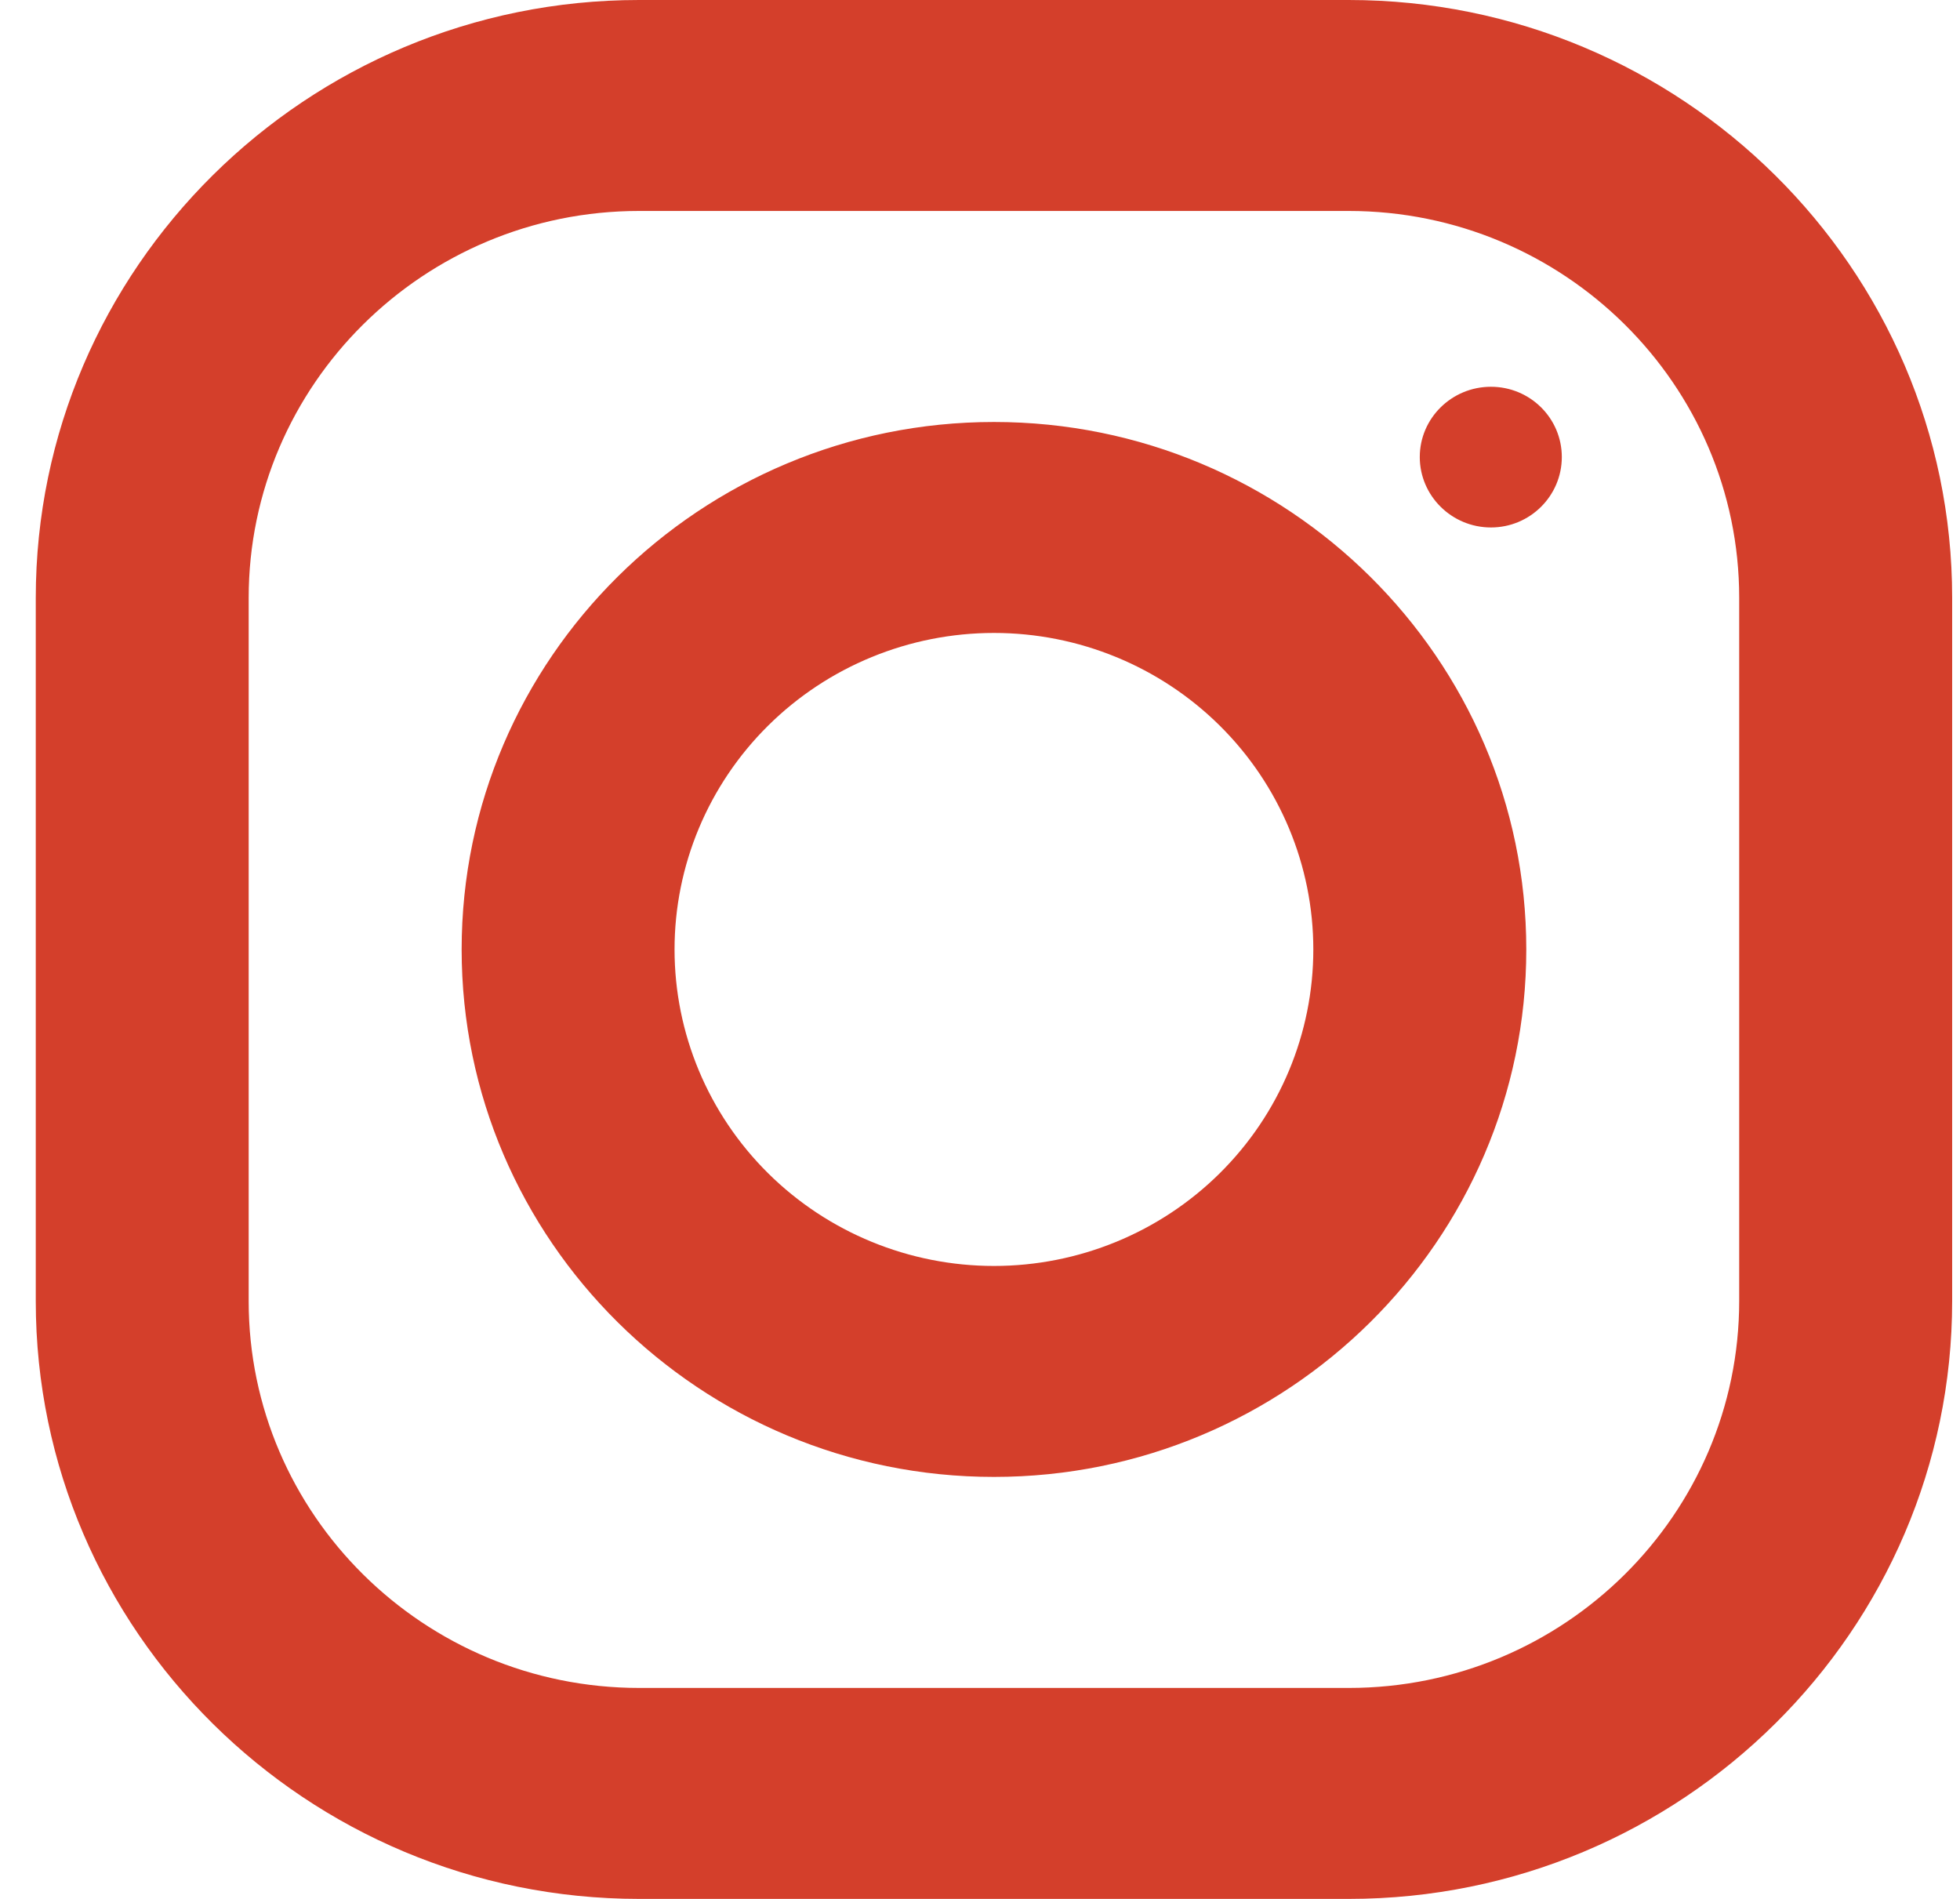 <svg width="32" height="31" viewBox="0 0 32 31" fill="none" xmlns="http://www.w3.org/2000/svg">
<path id="Vector" d="M10.433 0H22.019C27.451 0 31.872 4.378 31.872 9.758V21.238C31.872 26.62 27.453 31 22.023 31H10.436C5.004 31 0.584 26.622 0.584 21.242V9.761C0.584 4.38 5.003 0 10.433 0ZM10.433 3.444C6.92 3.444 4.06 6.279 4.06 9.761V21.242C4.06 24.723 6.921 27.556 10.436 27.556H22.023C25.536 27.556 28.395 24.721 28.395 21.238V9.758C28.395 6.278 25.534 3.444 22.019 3.444H10.433ZM24.342 6.314C24.981 6.314 25.499 6.827 25.499 7.461C25.499 8.095 24.981 8.611 24.342 8.611C23.702 8.611 23.18 8.095 23.18 7.461C23.18 6.827 23.702 6.314 24.342 6.314ZM16.228 6.889C21.02 6.889 24.919 10.752 24.919 15.5C24.919 20.248 21.02 24.111 16.228 24.111C11.435 24.111 7.537 20.248 7.537 15.5C7.537 10.752 11.435 6.889 16.228 6.889ZM16.228 10.333C14.845 10.333 13.518 10.878 12.54 11.847C11.562 12.816 11.013 14.13 11.013 15.5C11.013 16.87 11.562 18.184 12.54 19.153C13.518 20.122 14.845 20.667 16.228 20.667C17.611 20.667 18.937 20.122 19.915 19.153C20.893 18.184 21.442 16.87 21.442 15.5C21.442 14.13 20.893 12.816 19.915 11.847C18.937 10.878 17.611 10.333 16.228 10.333Z" fill="#D43F2B"/>
</svg>
